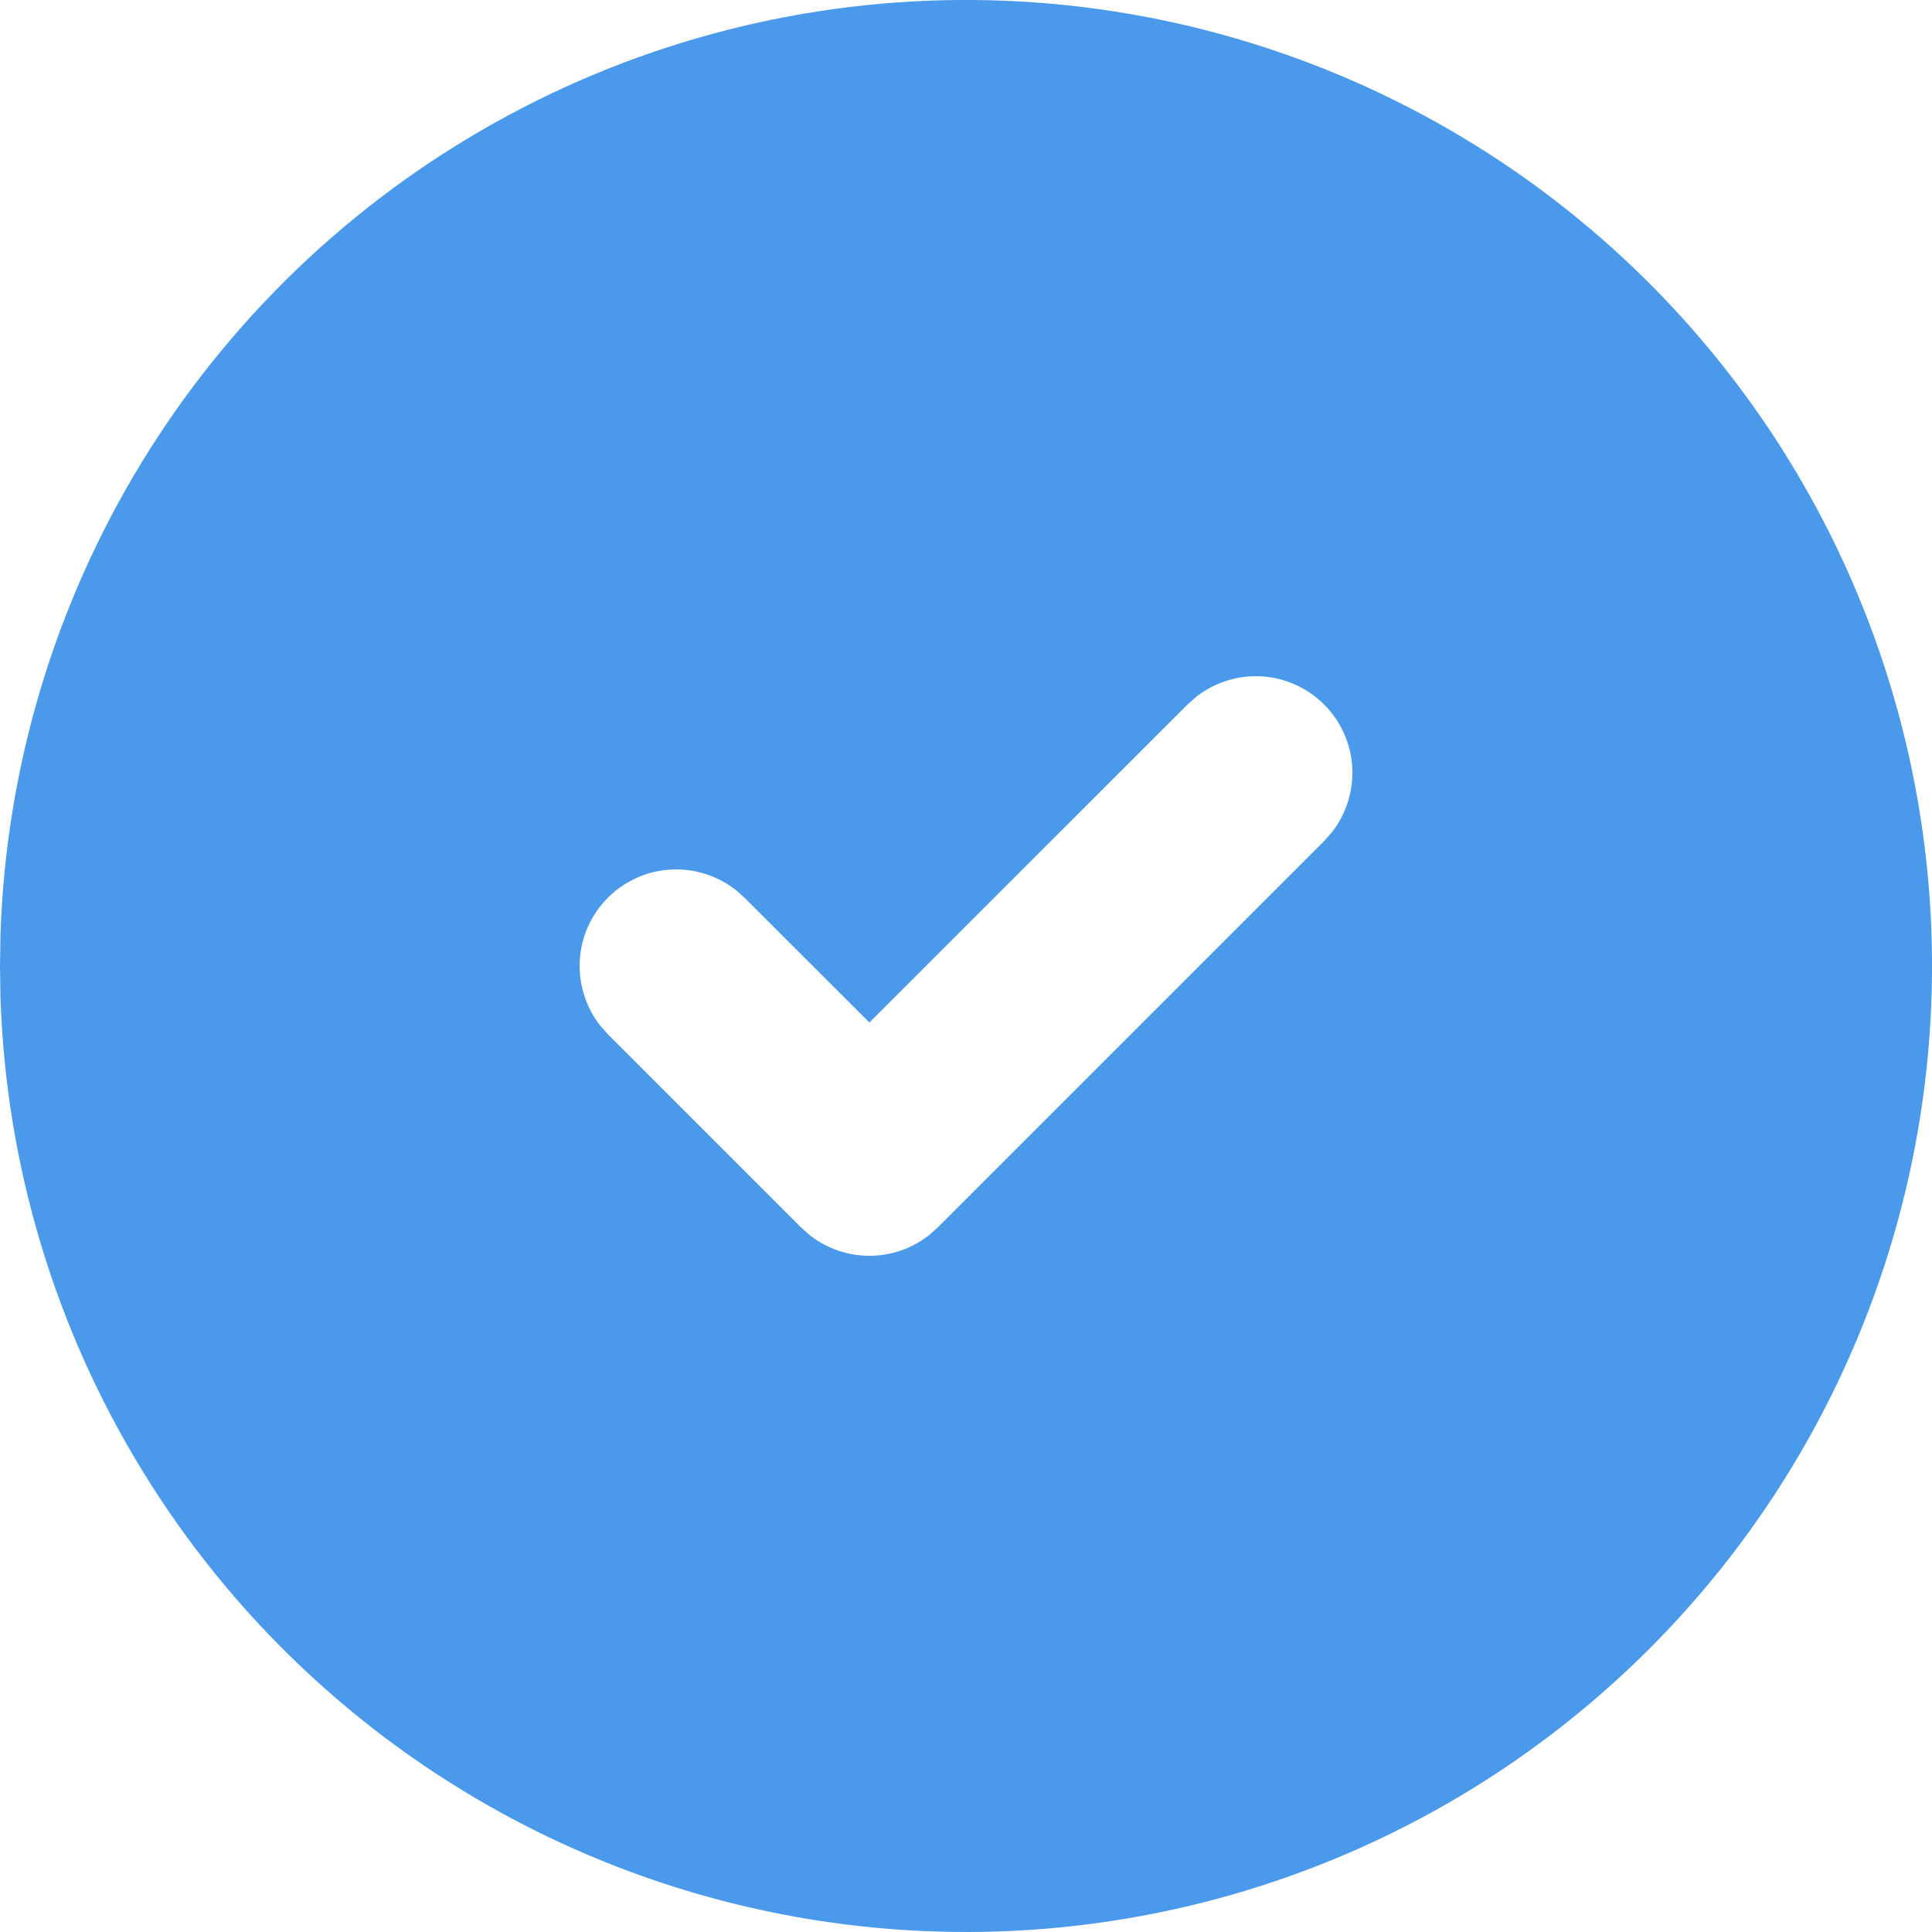 <?xml version="1.0" encoding="UTF-8"?>
<svg id="Layer_1" xmlns="http://www.w3.org/2000/svg" width="20" height="20" version="1.1" viewBox="0 0 20 20">
  <!-- Generator: Adobe Illustrator 29.2.1, SVG Export Plug-In . SVG Version: 2.1.0 Build 116)  -->
  <defs>
    <style>
      .st0 {
        fill: #4a99ea;
      }
    </style>
  </defs>
  <path class="st0" d="M15,1.34c1.508.871,2.763,2.121,3.64,3.625.877,1.505,1.346,3.212,1.36,4.954.014,1.742-.427,3.457-1.279,4.975-.852,1.519-2.087,2.788-3.581,3.684-1.494.895-3.196,1.385-4.937,1.42-1.741.035-3.462-.385-4.991-1.219-1.529-.834-2.814-2.053-3.727-3.536C.571,13.76.061,12.065.005,10.324l-.005-.324.005-.324c.056-1.727.559-3.41,1.459-4.885.9-1.475,2.167-2.692,3.677-3.531C6.651.42,8.353-.014,10.081,0c1.728.014,3.423.476,4.919,1.34ZM13.707,7.293c-.172-.172-.401-.276-.644-.291-.243-.015-.483.059-.676.208l-.094.083-3.293,3.292-1.293-1.292-.094-.083c-.192-.149-.433-.223-.676-.208-.243.015-.472.119-.644.291-.172.172-.276.401-.291.644-.015.243.059.483.208.676l.083.094,2,2,.094.083c.175.136.391.21.613.21s.438-.074.613-.21l.094-.083,4-4,.083-.094c.149-.192.223-.433.208-.676-.015-.243-.119-.472-.291-.644Z"/>
</svg>